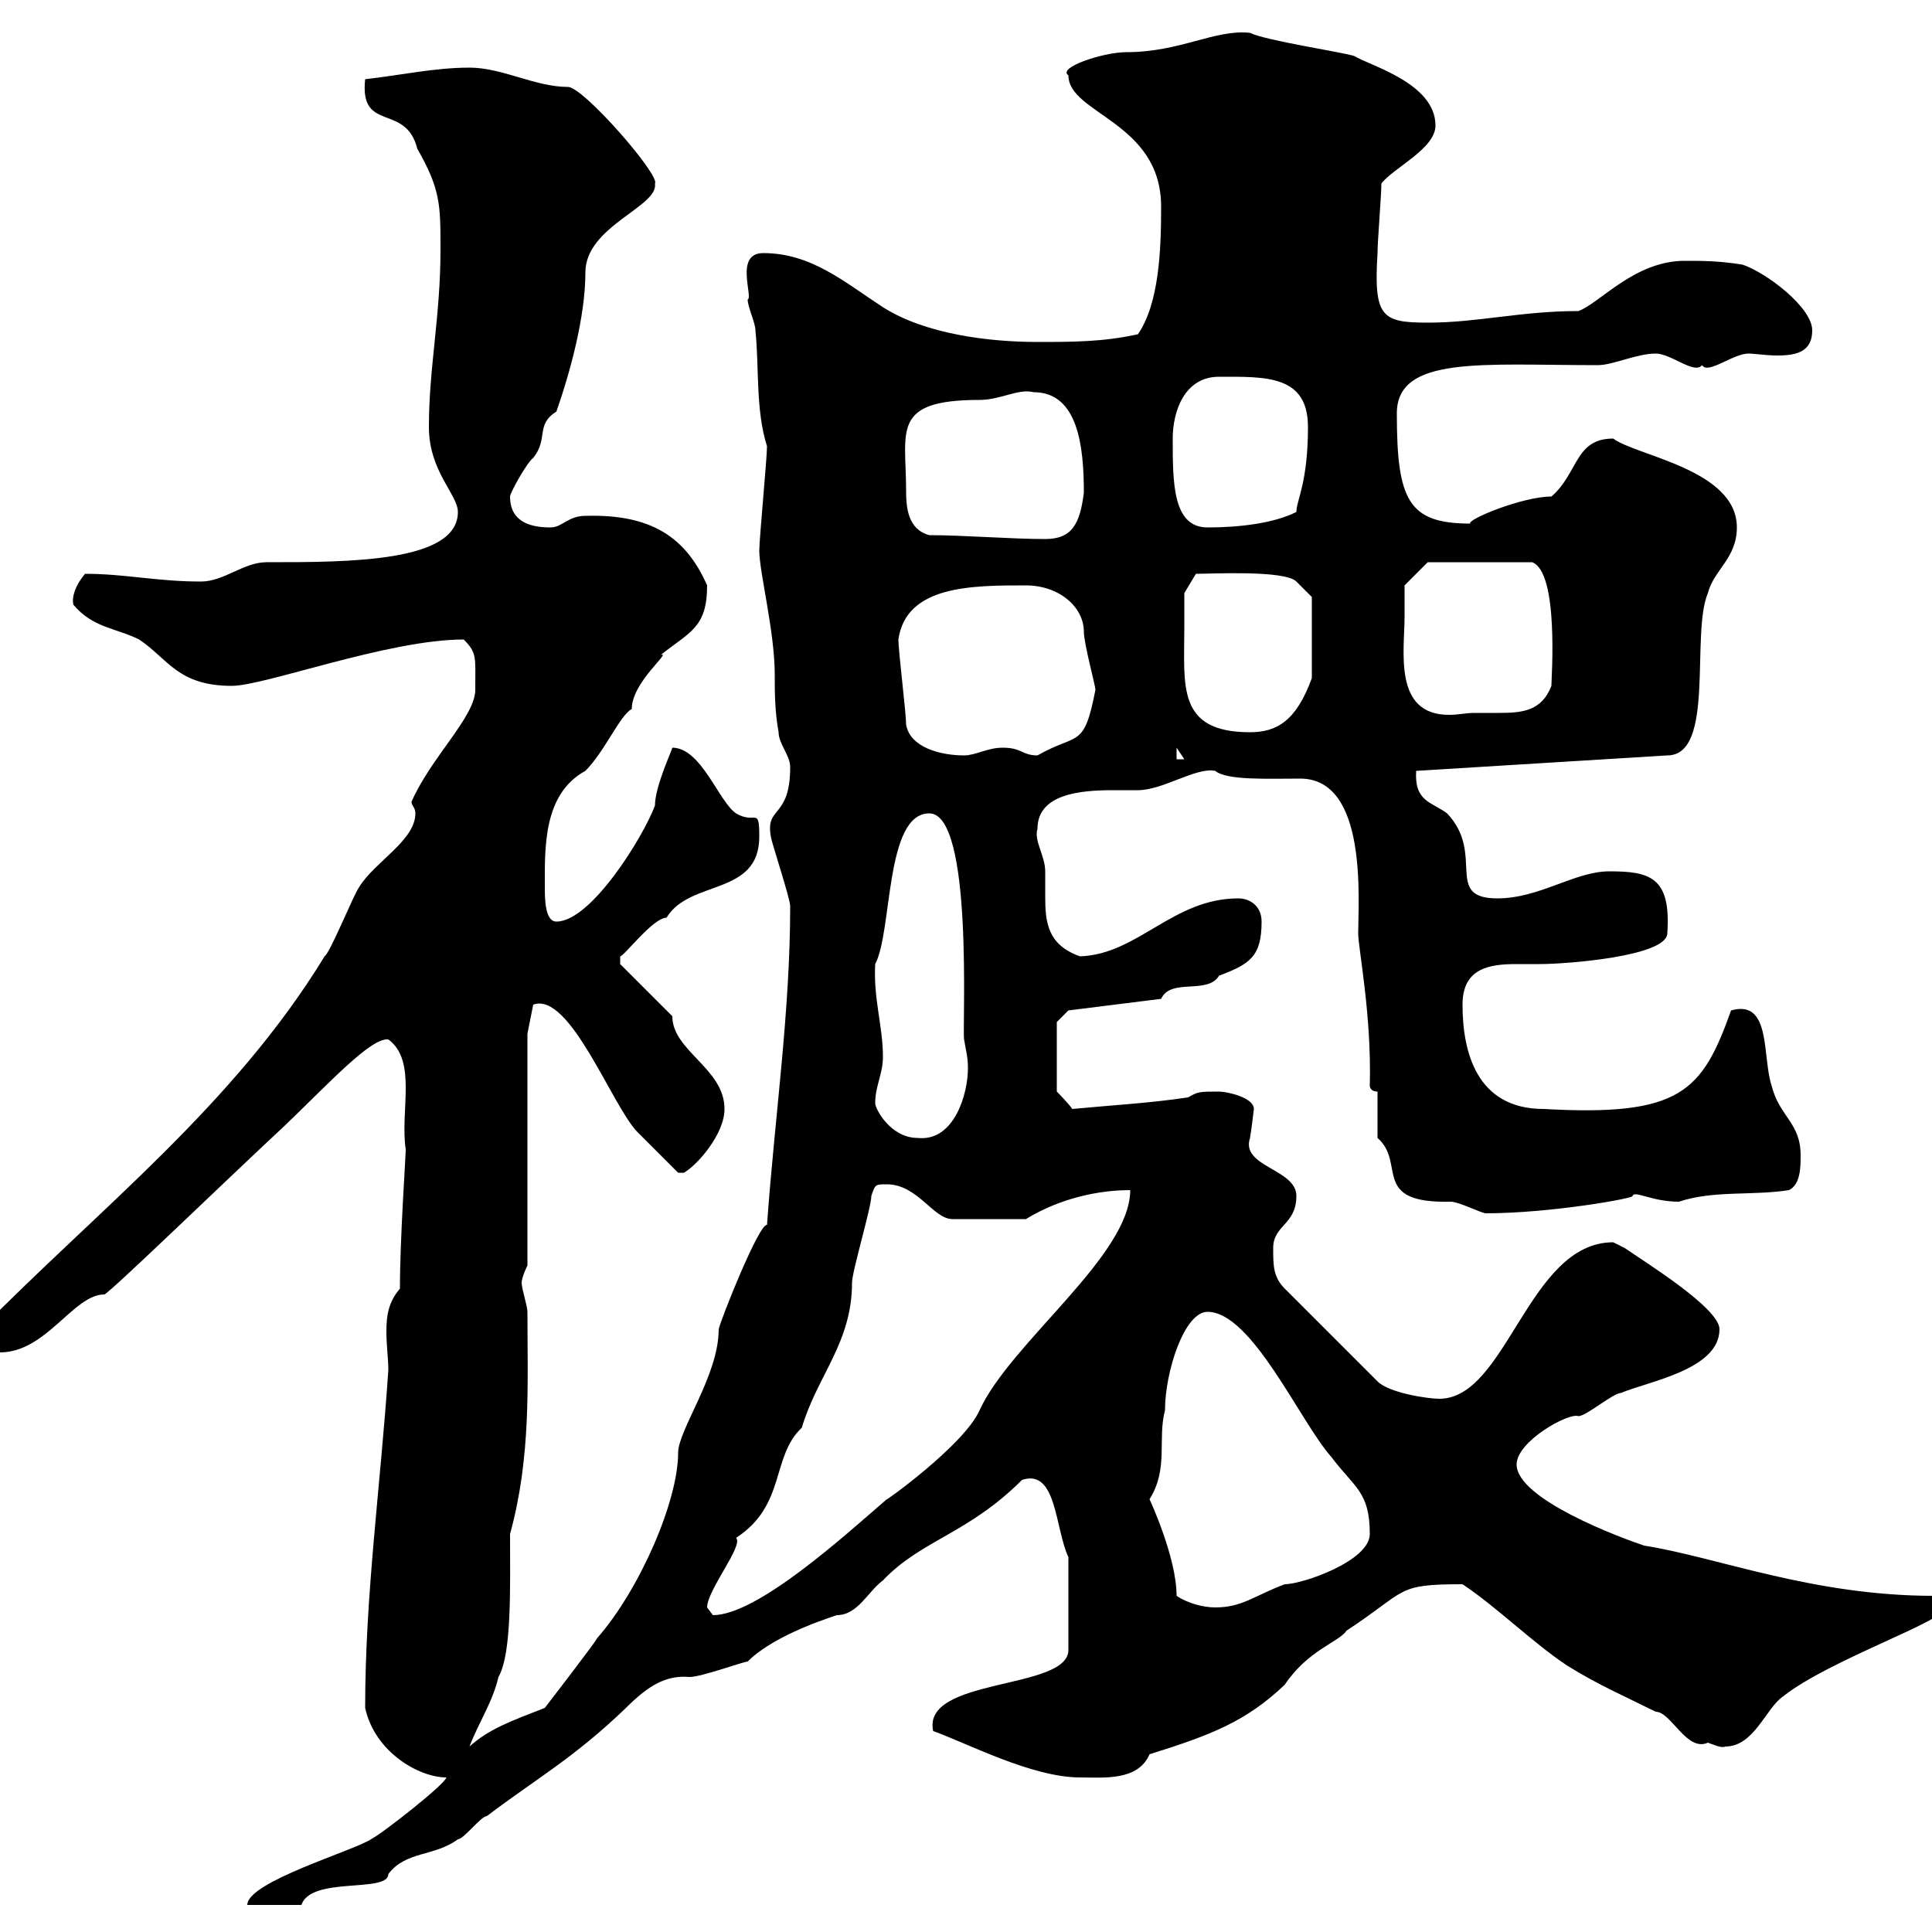 <svg xmlns="http://www.w3.org/2000/svg" xmlns:xlink="http://www.w3.org/1999/xlink" width="300" height="300"><path d="M69.30 276C69.30 276.90 59.40 284.70 57.60 285.60C54.90 287.40 38.40 292.20 38.40 295.80L46.80 295.80C48.30 291.30 60.30 294 60.30 291C63 287.40 67.50 288.30 71.10 285.60C72 285.60 74.70 282 75.60 282C83.10 276.30 89.10 273 97.20 265.20C100.80 261.60 103.50 260.10 107.10 260.40C108.90 260.40 115.50 258 116.10 258C120.60 253.50 130.20 250.80 129.90 250.80C133.20 250.80 134.70 247.20 137.10 245.40C143.10 239.10 150.30 238.20 158.70 229.80C164.10 228 163.80 237.30 165.90 241.80L165.90 256.20C165.90 262.50 143.10 260.40 144.90 268.80C150 270.60 160.20 276 167.70 276C171.30 276 176.70 276.60 178.50 272.40C188.10 269.40 193.50 267.30 199.50 261.60C203.10 256.20 207.90 255 209.10 253.20C218.70 246.90 216.60 246 227.10 246C232.50 249.60 237.90 255 243.30 258.60C248.10 261.60 252.30 263.40 257.10 265.80C259.50 265.80 261.90 272.10 265.20 270.60C266.10 270.90 267.30 271.50 267.90 271.20C272.40 271.20 274.20 265.20 276.90 263.40C284.10 257.70 302.10 251.70 302.10 249.60C302.10 249.60 300.30 247.80 300.30 247.80C281.40 247.80 266.70 241.80 255.30 240C251.70 238.80 235.50 232.80 235.50 227.40C235.50 223.80 243.60 219.30 245.10 219.90C246.30 219.90 250.50 216.30 251.70 216.30C255.90 214.50 267 212.70 267 206.40C267 203.10 255.30 195.90 252.30 193.80C252.30 193.80 250.50 192.90 250.50 192.90C237.30 192.90 234 217.20 223.50 217.20C221.70 217.20 215.70 216.30 213.90 214.50L199.50 200.10C197.70 198.30 197.70 196.50 197.70 193.80C197.70 190.20 201.30 190.20 201.30 185.70C201.30 181.50 192.60 181.20 194.10 176.70C194.40 174.90 194.70 172.20 194.70 172.20C194.70 170.40 190.50 169.50 189.30 169.50C186.30 169.50 186 169.50 184.50 170.40C178.50 171.30 172.80 171.60 166.50 172.20C165.90 171.30 164.10 169.50 164.10 169.50L164.10 158.70L165.90 156.90L180.30 155.10C181.80 151.80 187.50 154.50 189.30 151.50C194.10 149.70 195.90 148.50 195.90 143.10C195.90 140.70 194.10 139.50 192.30 139.50C182.10 139.50 176.70 148.20 167.70 148.50C162.60 146.70 162.30 143.10 162.30 139.20C162.30 138 162.30 136.50 162.30 135.30C162.30 132.90 160.50 130.50 161.10 128.70C161.10 123.30 167.70 122.70 172.80 122.70C174.30 122.70 175.50 122.70 176.70 122.70C180.60 122.70 185.70 119.10 188.70 119.70C190.50 121.20 196.80 120.90 201.90 120.90C212.40 120.90 210.90 139.80 210.90 144.90C210.90 147.30 213 157.50 212.70 168.60C212.70 168.60 212.70 169.50 213.90 169.50L213.90 176.70C218.40 180.60 212.70 186.90 225.30 186.60C226.50 186.60 230.10 188.40 230.70 188.40C240.90 188.40 254.10 186 253.50 185.70C253.80 184.80 256.50 186.60 260.70 186.60C266.10 184.80 272.10 185.70 277.80 184.80C279.60 183.90 279.60 181.20 279.60 179.40C279.60 174.30 276.30 173.40 275.10 168.60C273.60 164.10 275.10 155.10 268.80 156.90C264.30 169.50 261 173.40 239.70 172.20C229.20 172.20 227.10 163.20 227.10 156C227.10 150.30 231.30 149.70 235.50 149.70C236.70 149.70 237.90 149.70 239.10 149.70C243.30 149.70 258.90 148.50 258.90 144.90C259.50 136.20 256.20 135.30 249.90 135.30C244.50 135.30 239.10 139.50 232.50 139.50C224.10 139.50 230.70 132.60 224.70 126.30C222.30 124.50 219.60 124.50 219.90 119.70L258.90 117.30C266.40 117.30 262.50 98.40 265.20 92.10C266.10 88.50 269.70 86.70 269.70 81.90C269.70 72.90 254.10 70.80 250.50 68.10C244.50 68.10 245.10 73.50 240.90 77.10C236.40 77.10 227.70 80.70 228.30 81.30C218.70 81.30 216.90 77.70 216.90 64.20C216.90 55.20 230.10 56.70 248.10 56.70C250.50 56.70 254.10 54.90 257.10 54.90C259.50 54.90 263.10 58.20 264.30 56.70C265.20 58.20 269.10 54.90 271.50 54.90C272.40 54.90 274.20 55.20 276 55.20C279 55.20 281.40 54.60 281.40 51.30C281.40 47.70 274.20 42.30 270.60 41.10C267 40.50 264.30 40.50 261.60 40.50C253.80 40.50 248.40 47.10 245.10 48.30C236.10 48.30 229.50 50.10 221.70 50.10C214.50 50.10 213.30 49.20 213.90 39.30C213.90 37.50 214.50 30.30 214.50 28.50C216.30 26.10 222.90 23.10 222.90 19.50C222.90 12.90 212.70 10.20 210.30 8.70C208.50 8.10 196.50 6.30 194.10 5.10C188.70 4.50 183.30 8.10 174.90 8.10C171.30 8.10 164.10 10.50 165.90 11.70C165.90 17.70 180.30 18.90 180.30 32.10C180.30 38.70 180 47.10 176.70 51.90C171.30 53.10 166.50 53.10 161.10 53.10C153.60 53.10 143.70 51.90 137.10 47.70C131.10 43.80 126 39.30 118.50 39.30C114 39.30 117 46.20 116.10 46.50C116.10 47.70 117.30 50.10 117.30 51.30C117.90 57 117.30 63.60 119.10 69.30C119.10 71.10 117.90 83.70 117.90 85.50C117.90 88.80 120.30 98.10 120.30 104.70C120.30 107.40 120.30 110.40 120.90 113.70C120.90 115.50 122.70 117.30 122.70 119.10C122.70 127.20 118.80 125.10 119.70 129.90C119.70 130.50 122.70 139.50 122.70 140.70C122.70 157.20 120.30 173.40 119.10 190.20C117.90 189.90 111.90 204.90 111.60 206.40C111.60 213.60 105.30 222 105.30 225.60C105.30 233.10 99.30 246.90 92.70 254.40C92.70 254.70 84.60 265.20 84.60 265.20C79.20 267.30 75.90 268.50 72.90 271.20C74.40 267.30 76.50 264.30 77.40 260.40C79.50 256.80 79.20 246.30 79.20 238.20C82.50 226.20 81.90 214.80 81.90 203.70C81.90 202.80 81 200.10 81 199.20C81 198.30 81.90 196.50 81.90 196.50L81.90 160.50L82.80 156C88.50 153.90 95.10 171.90 99 175.80C100.80 177.60 105.30 182.10 105.30 182.10L106.20 182.10C108.30 180.90 112.50 176.10 112.50 172.20C112.50 165.90 104.40 163.20 104.40 157.80L96.30 149.70L96.30 148.50C96.90 148.50 101.40 142.50 103.50 142.50C107.10 136.50 117.90 139.20 117.90 129.90C117.90 125.10 117.30 128.10 114.30 126.30C111.60 124.50 108.90 116.10 104.40 116.10C104.40 116.40 101.70 122.10 101.70 125.10C99.90 129.90 91.80 143.10 86.40 143.10C84.60 143.10 84.60 139.50 84.60 137.70C84.60 131.70 84.30 123.30 90.90 119.70C93.90 116.70 96.30 111 98.10 110.10C98.10 105.90 104.40 101.10 102.60 101.70C107.10 98.10 109.80 97.50 109.80 90.90C106.50 83.40 101.10 79.80 90.90 80.10C88.20 80.10 87.30 81.90 85.50 81.90C82.80 81.90 79.20 81.30 79.20 77.10C79.20 76.50 81.90 71.70 82.80 71.10C85.20 68.10 83.10 66 86.40 63.90C88.50 57.90 90.90 49.20 90.90 42.30C90.90 35.10 102.30 32.10 101.70 28.50C102.60 27.30 90.60 13.50 88.20 13.50C83.10 13.50 78 10.50 72.90 10.50C67.50 10.50 62.10 11.70 56.70 12.30C55.80 20.70 63 15.90 64.80 23.10C68.40 29.40 68.40 31.80 68.40 38.70C68.40 49.20 66.60 57 66.60 66.30C66.60 73.20 71.10 76.80 71.10 79.50C71.10 87.30 54.30 87.30 41.40 87.30C37.80 87.30 34.80 90.30 31.20 90.30C24.30 90.30 19.50 89.10 13.20 89.10C11.70 90.90 11.10 92.70 11.40 93.90C14.40 97.50 18 97.50 21.60 99.30C26.10 102.30 27.60 106.50 36 106.50C41.10 106.50 60.30 99.30 72 99.30C74.10 101.40 73.80 102 73.80 107.10C73.80 111.30 66.90 117.60 63.90 124.50C63.90 125.10 64.50 125.40 64.50 126.30C64.50 130.50 58.20 133.80 55.80 137.70C54.90 138.90 51.30 147.90 50.40 148.50C36.30 171.60 15.30 187.80-3 206.40C-3 209.10-1.80 210 0 210C7.20 210 11.40 201 16.20 201C16.80 201 36 182.40 44.10 174.90C51.30 168 57.60 161.10 60.30 161.40C64.80 164.70 62.10 172.50 63 178.50C63 179.70 62.10 192.30 62.10 200.10C60.30 202.20 60 204.30 60 206.70C60 209.10 60.30 210.90 60.30 212.70C59.10 230.70 56.70 247.50 56.70 265.20C58.20 272.10 65.10 276 69.30 276ZM109.80 249.60C109.80 246.90 115.50 240 114.30 238.80C122.10 233.70 119.70 226.20 124.50 221.70C126.90 213.60 132.30 208.50 132.30 199.20C132.30 197.40 135.30 187.50 135.30 185.70C135.90 183.90 135.90 183.90 137.70 183.90C142.50 183.90 144.90 189.30 147.90 189.30L159.30 189.30C164.70 186 170.70 184.80 175.50 184.80C175.50 195 156.90 208.50 152.10 219C149.70 224.40 137.10 233.40 137.70 232.80C131.10 238.50 117.60 250.80 110.70 250.80C110.70 250.80 109.80 249.60 109.80 249.60ZM182.70 247.80C182.70 241.80 178.50 232.80 178.50 232.80C181.50 228 179.70 223.50 180.90 219C180.90 213 183.90 203.70 187.50 203.70C194.40 203.70 201.90 220.80 206.70 226.20C210.30 231 212.70 231.60 212.70 238.20C212.70 242.40 202.20 246 199.50 246C194.70 247.80 192.90 249.60 188.70 249.60C186.90 249.60 184.50 249 182.70 247.80ZM135.90 171.30C135.90 168.60 137.10 166.80 137.10 164.10C137.10 159.30 135.60 155.10 135.90 149.70C138.60 144.60 137.40 126.30 144.30 126.30C151.20 126.30 149.40 159.60 149.70 161.40C150 163.20 150.30 164.10 150.30 165.90C150.30 169.80 148.20 177.30 142.50 176.70C138.30 176.70 135.90 172.20 135.90 171.30ZM182.70 116.10L183.90 117.90L182.70 117.90ZM140.70 112.50C140.70 110.70 139.50 101.10 139.50 99.30C140.70 90.90 150.90 90.90 159.30 90.90C164.40 90.90 168.30 94.20 168.30 98.10C168.30 99.90 170.10 106.50 170.10 107.10C168.30 116.40 167.40 113.70 161.10 117.30C158.70 117.30 158.70 116.10 155.70 116.10C153.30 116.10 151.50 117.30 149.70 117.30C146.10 117.30 141.30 116.10 140.70 112.50ZM183.90 97.50C183.90 95.70 183.90 92.10 183.90 92.10L185.70 89.10C188.10 89.10 199.50 88.50 201.30 90.30C201.90 90.90 203.70 92.70 203.70 92.70L203.70 105.30C201.30 111.90 198.30 113.70 194.10 113.70C182.70 113.70 183.90 106.50 183.90 97.50ZM218.10 95.70C218.10 94.50 218.10 90.90 218.10 90.90L221.70 87.30L237.90 87.30C242.10 88.80 240.90 105.30 240.90 106.50C239.40 110.40 236.40 110.70 232.80 110.70C231.30 110.70 230.40 110.70 228.90 110.70C227.70 110.70 226.50 111 225 111C216.30 111 218.10 101.10 218.10 95.70ZM144.30 83.10C141 82.20 140.70 78.90 140.70 76.20C140.70 66.90 138.30 62.10 152.10 62.10C155.40 62.10 158.10 60.30 160.50 60.90C167.40 60.90 168.30 69.30 168.30 76.50C167.70 81.30 166.50 83.70 162.30 83.70C156.90 83.70 149.70 83.10 144.30 83.10ZM182.10 68.10C182.10 63.90 183.90 58.50 189.30 58.50C196.50 58.50 203.10 58.20 203.10 66.30C203.10 75 201.30 77.70 201.30 79.50C197.70 81.30 192.30 81.90 187.50 81.90C182.10 81.90 182.10 75 182.10 68.10Z"/></svg>